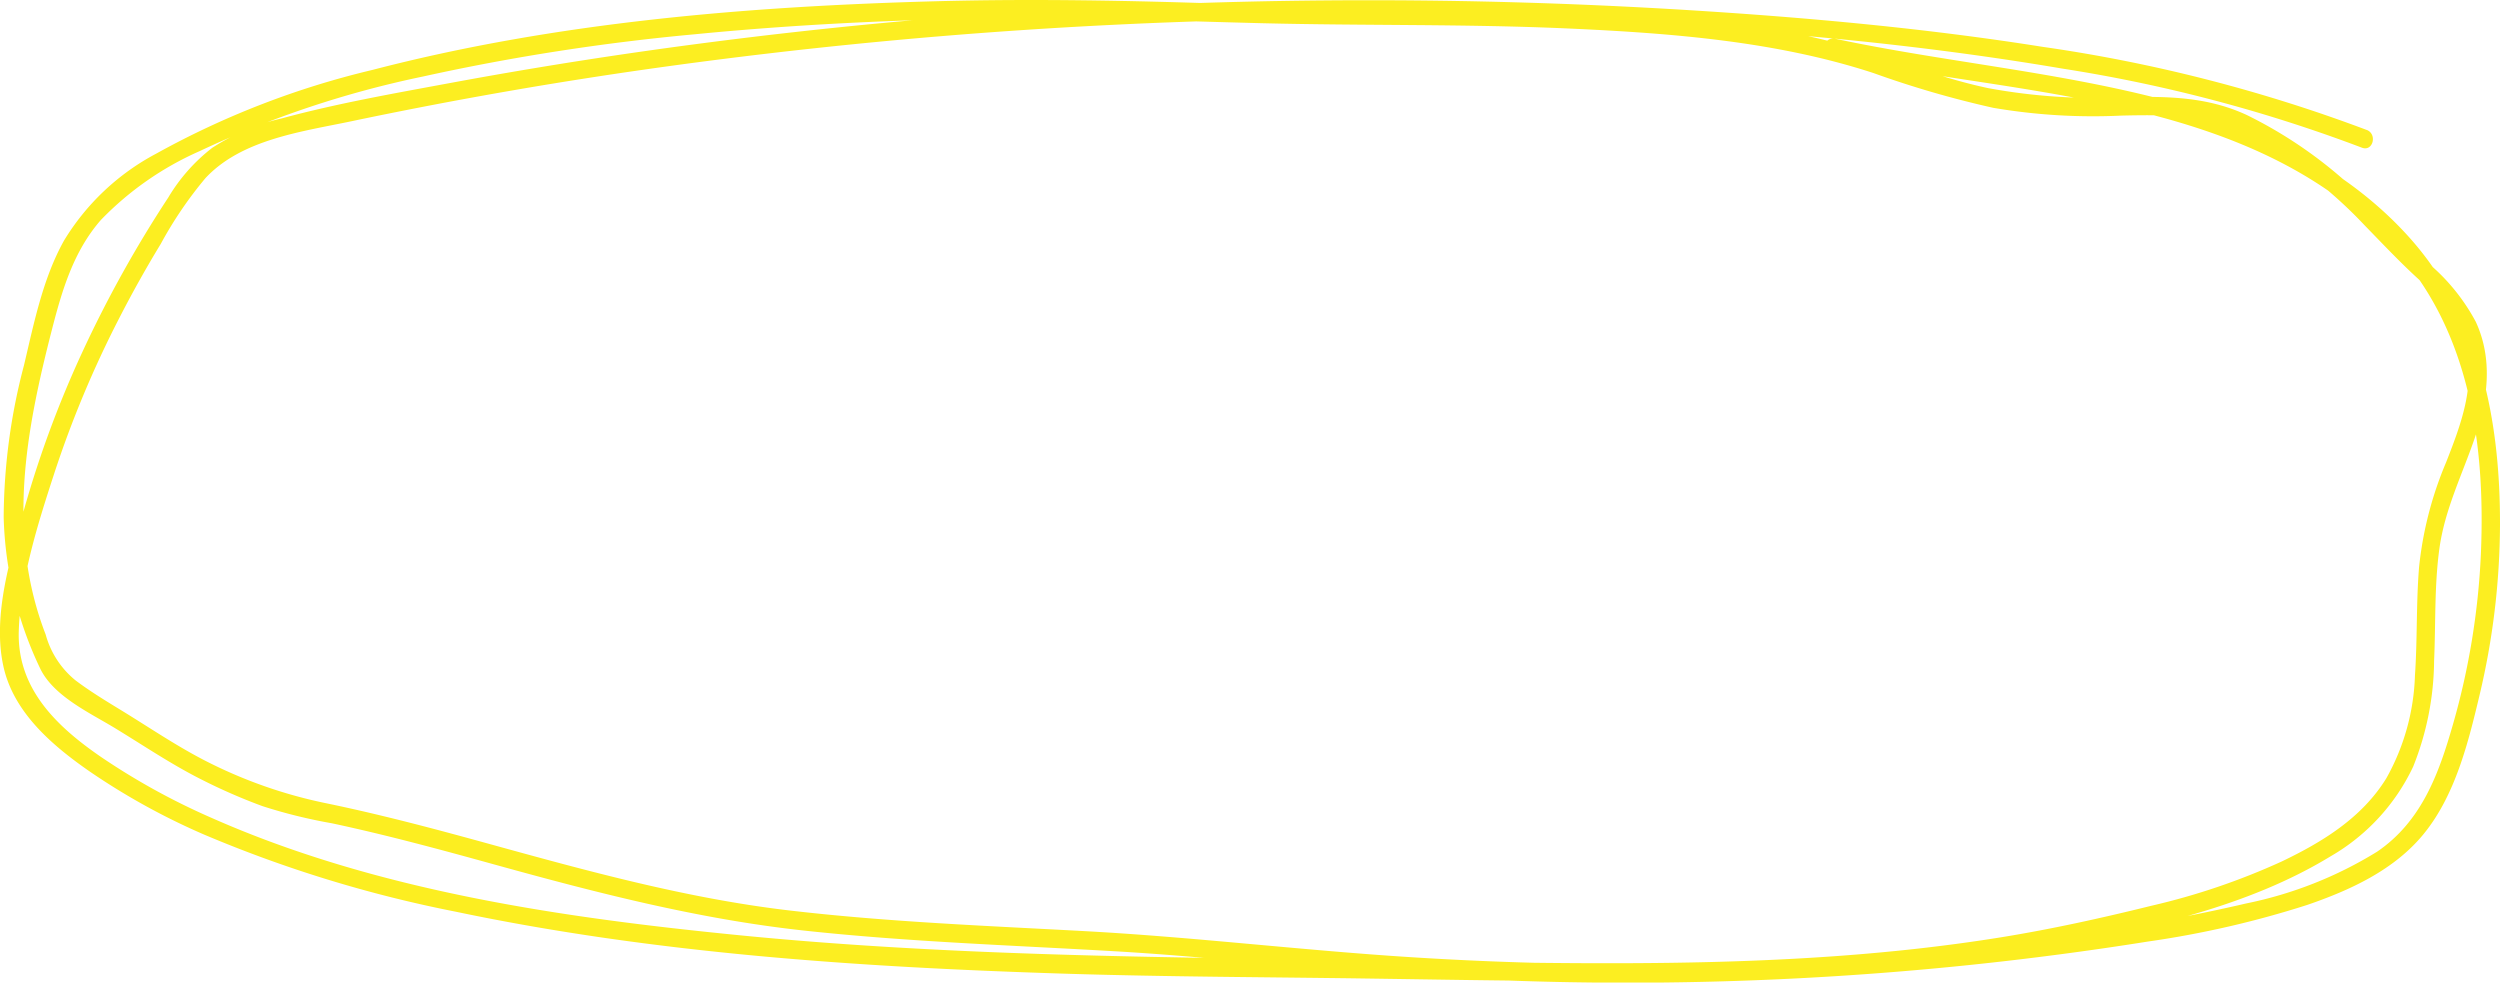 <svg xmlns="http://www.w3.org/2000/svg" xmlns:xlink="http://www.w3.org/1999/xlink" width="203.861" height="80.121" viewBox="0 0 203.861 80.121">
  <defs>
    <clipPath id="clip-path">
      <rect id="Rectangle_223" data-name="Rectangle 223" width="203.861" height="80.121" transform="translate(0 0)" fill="none"/>
    </clipPath>
  </defs>
  <g id="Group_418" data-name="Group 418" transform="translate(203.861 80.121) rotate(180)">
    <g id="Group_416" data-name="Group 416" clip-path="url(#clip-path)">
      <path id="Path_495" data-name="Path 495" d="M10.867,69.523A125.36,125.36,0,0,0,37.287,76.3c9.537,1.515,19.173,2.391,28.807,2.991a423.286,423.286,0,0,0,58.713-.442Q139,77.759,153.094,75.69q7.037-1.037,14.033-2.333c4.586-.852,9.232-1.663,13.737-2.885a17.657,17.657,0,0,0,5.692-2.407,14.5,14.5,0,0,0,3.586-4.055,97.445,97.445,0,0,0,7.014-12.619,86,86,0,0,0,4.7-12.669c1.125-4,2.638-8.746,1.732-12.916-.82-3.779-3.989-6.474-7.02-8.581a55.455,55.455,0,0,0-9.382-5.173,104.11,104.11,0,0,0-20.508-6.279c-16.2-3.4-32.859-4.513-49.373-5.041C108.8.46,100.289.445,91.781.319,82.305.179,72.824-.016,63.348.259A163.7,163.7,0,0,0,36.562,2.908c-7.756,1.521-15.943,3.228-22.773,7.4a16.623,16.623,0,0,0-6.715,7.313,23.68,23.68,0,0,0-1.7,8.621c-.138,3.054-.014,6.133-.435,9.168-.442,3.189-1.872,6.032-2.9,9.052C.992,47.548.563,50.835,1.976,53.883a16.243,16.243,0,0,0,4.1,4.964c1.627,1.5,3.094,3.165,4.669,4.72a36.071,36.071,0,0,0,9.92,7.184c3.2,1.472,6.378,1.522,9.851,1.448a48.069,48.069,0,0,1,11.208.733c3.4.716,6.621,1.945,9.924,2.978,8.2,2.565,17.1,3.109,25.642,3.438,8.84.341,17.691.161,26.533.461,7.837.265,15.661.425,23.5.216,15.455-.41,31.171-1.7,46.175-5.607a69.434,69.434,0,0,0,17.654-6.841,19.429,19.429,0,0,0,7.483-7.064c1.735-3.1,2.455-6.746,3.268-10.171a49.472,49.472,0,0,0,1.658-12.39A30.389,30.389,0,0,0,200.6,25.641c-1.073-2.278-4.048-3.638-6.095-4.883-2.35-1.429-4.629-2.976-7.09-4.211a46.152,46.152,0,0,0-4.968-2.166,42.049,42.049,0,0,0-5.639-1.392c-4.5-.96-8.931-2.164-13.36-3.39-8.272-2.288-16.536-4.419-25.086-5.353-8.411-.918-16.878-1.2-25.32-1.69-8.7-.5-17.345-1.6-26.044-2.1a269.488,269.488,0,0,0-58.3,2.889,78.966,78.966,0,0,0-12.964,2.98c-3.5,1.2-7.091,2.842-9.487,5.763-2.586,3.151-3.654,7.451-4.576,11.334A61.012,61.012,0,0,0,0,37.338c-.019,8.418,1.6,16.929,7.36,23.383,5.345,5.987,12.9,9.435,20.55,11.388,8.648,2.207,17.578,3,26.3,4.852.942.2,1.344-1.246.4-1.447-15.652-3.326-35.007-3.024-46.4-16.1-5.837-6.7-7.014-15.831-6.654-24.408A59.953,59.953,0,0,1,3.835,21.053c1.156-4.042,2.563-7.912,6.184-10.381A32.684,32.684,0,0,1,20.706,6.448,131.78,131.78,0,0,1,33.881,4.071,265.359,265.359,0,0,1,62.175,1.659a275.526,275.526,0,0,1,28.377.526c8.254.581,16.459,1.545,24.725,2,8.078.44,16.18.752,24.22,1.694,8.375.982,16.483,3.222,24.592,5.459,4.308,1.189,8.629,2.336,13,3.246a38.558,38.558,0,0,1,10.177,3.577c2.322,1.206,4.5,2.691,6.732,4.054,1.257.767,2.524,1.537,3.7,2.422a7.284,7.284,0,0,1,2.437,3.736c3.188,8.242,1.627,16.552-.5,24.835-.826,3.222-1.765,6.42-4,8.975a25.456,25.456,0,0,1-8.06,5.617,81.455,81.455,0,0,1-18.2,6.08,178.633,178.633,0,0,1-22.16,3.445c-7.7.754-15.441,1.149-23.18,1.275-7.7.125-15.365-.176-23.056-.371-8.377-.211-16.763-.055-25.135-.437-8.3-.379-16.806-1.032-24.741-3.624a81.2,81.2,0,0,0-9.768-2.837,48.258,48.258,0,0,0-10.465-.636c-3.554.081-6.774.1-10.026-1.509a37.112,37.112,0,0,1-9.825-7.461c-1.5-1.538-2.966-3.1-4.563-4.54A11.38,11.38,0,0,1,2.869,52.02c-.942-3.261.344-6.583,1.526-9.6a29.727,29.727,0,0,0,2.2-8.505c.248-2.944.135-5.9.339-8.849a18.261,18.261,0,0,1,2.33-8.4c1.973-3.218,5.2-5.2,8.535-6.794A55.576,55.576,0,0,1,28.432,6.26C32.5,5.254,36.6,4.347,40.739,3.681,58.545.815,76.759,1.626,94.718,1.86c16.283.212,32.554.392,48.775,1.99,14.57,1.435,29.738,3.633,43.224,9.626A55.66,55.66,0,0,1,195.63,18.4c3.6,2.476,6.845,5.558,6.7,10.253-.133,4.284-1.558,8.763-2.876,12.813a86.422,86.422,0,0,1-5.29,12.662q-1.594,3.114-3.413,6.106a32.425,32.425,0,0,1-3.632,5.349c-2.954,3.186-7.906,3.806-11.946,4.657q-13.326,2.8-26.833,4.621A417.326,417.326,0,0,1,92.152,78.6c-18.84,0-37.929-.923-56.525-4.082a121.787,121.787,0,0,1-24.361-6.438c-.9-.355-1.288,1.095-.4,1.446" fill="#fcee21"/>
    </g>
  </g>
</svg>
